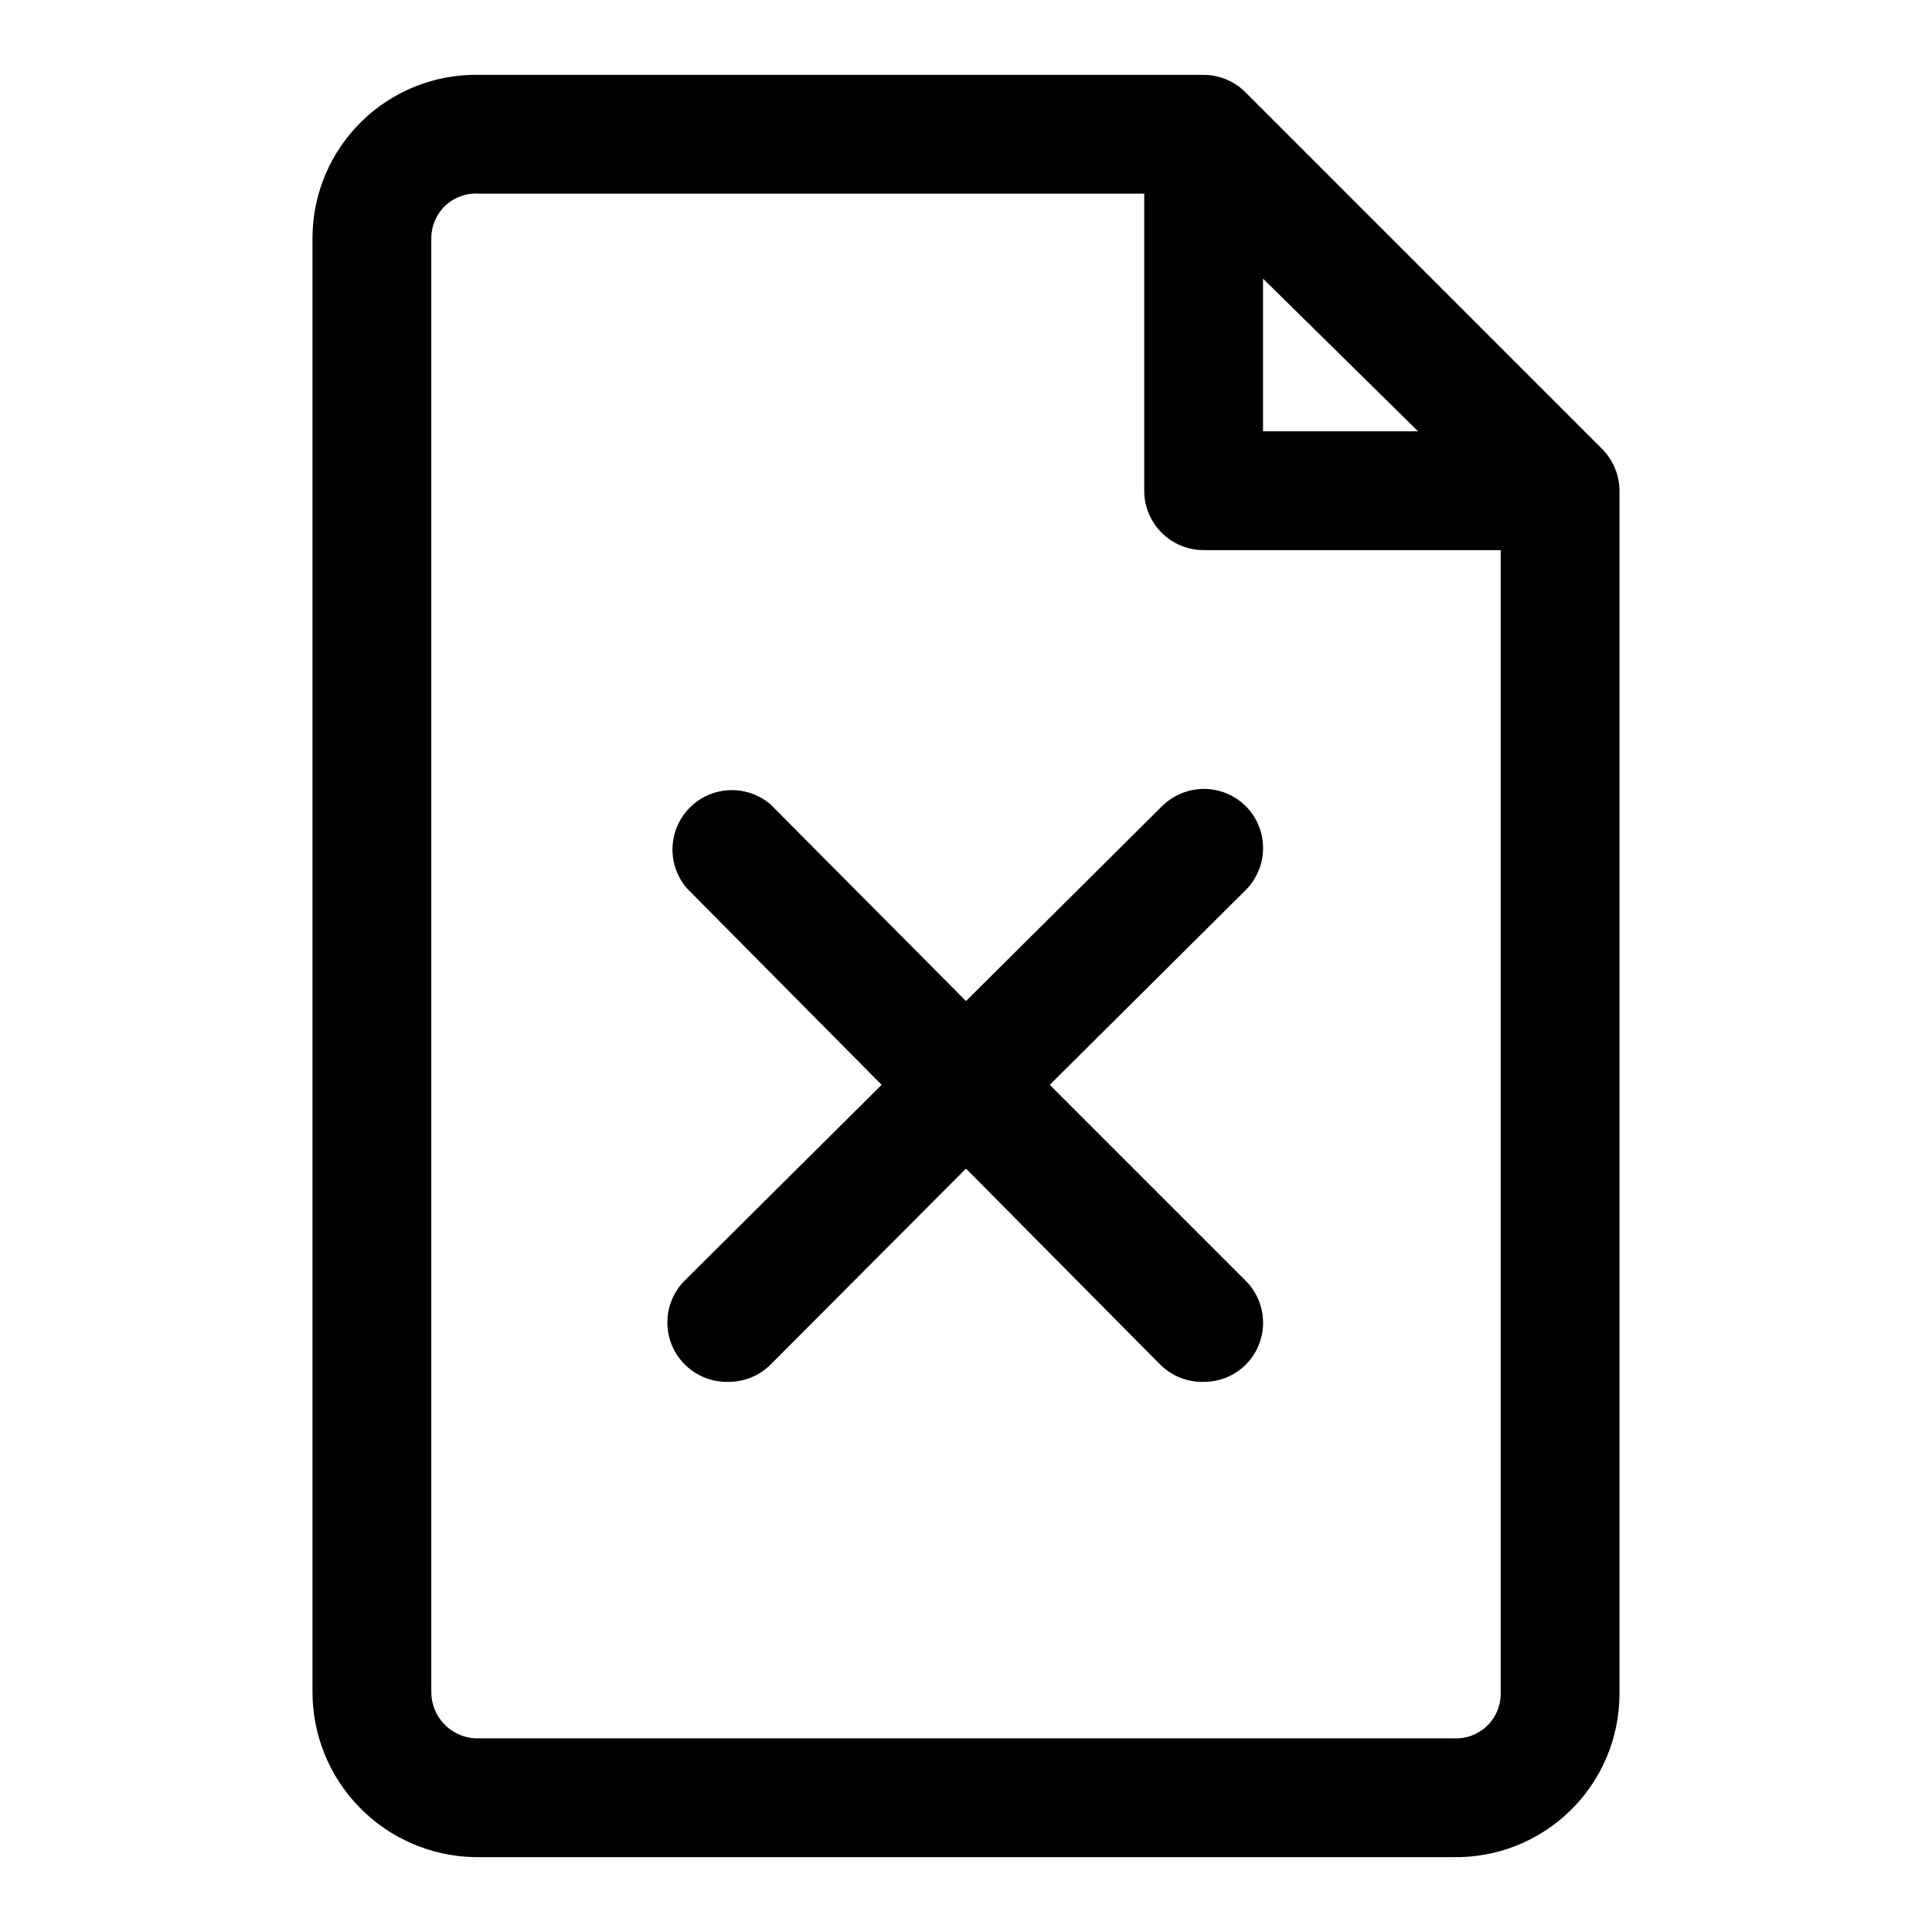<?xml version="1.0" encoding="UTF-8"?>
<!-- The Best Svg Icon site in the world: iconSvg.co, Visit us! https://iconsvg.co -->
<svg fill="#000000" width="800px" height="800px" version="1.1" viewBox="144 144 512 512" xmlns="http://www.w3.org/2000/svg">
 <g>
  <path d="m568.93 263.34-94.465-94.465c-2.969-3.199-7.129-5.023-11.492-5.039h-191.92c-11.59-0.25-22.801 4.156-31.117 12.234-8.312 8.078-13.043 19.156-13.125 30.75v385.25c-0.082 11.504 4.359 22.574 12.375 30.824 8.012 8.25 18.953 13.012 30.449 13.262h259.3c11.594 0.254 22.801-4.152 31.117-12.234 8.316-8.078 13.043-19.152 13.125-30.746v-319.13c-0.016-3.977-1.531-7.805-4.25-10.707zm-90.215-45.5 41.094 40.461h-41.094zm50.383 386.83h-259.3c-6.535-0.418-11.594-5.891-11.496-12.438v-385.26c0.039-3.246 1.406-6.332 3.789-8.539 2.383-2.203 5.57-3.328 8.809-3.113h176.33v78.723c0 4.176 1.66 8.18 4.613 11.133 2.949 2.953 6.957 4.609 11.133 4.609h78.719v303.23c-0.035 3.246-1.406 6.336-3.789 8.539s-5.566 3.328-8.805 3.113z"/>
  <path d="m474.15 357.65c-2.949-2.934-6.941-4.578-11.098-4.578-4.16 0-8.152 1.645-11.102 4.578l-51.953 51.641-51.797-52.113h-0.004c-4.051-3.473-9.586-4.652-14.703-3.141-5.117 1.512-9.121 5.516-10.633 10.633-1.516 5.117-0.332 10.652 3.137 14.707l51.641 52.113-51.957 51.641h0.004c-3.066 2.953-4.809 7.019-4.824 11.281-0.016 4.258 1.691 8.34 4.738 11.316 3.043 2.977 7.164 4.594 11.422 4.481 4.184 0.023 8.207-1.617 11.176-4.566l51.801-51.953 51.641 52.113v-0.004c3.035 2.93 7.117 4.519 11.336 4.41 4.184 0.023 8.207-1.617 11.176-4.566 2.934-2.949 4.578-6.941 4.578-11.098 0-4.16-1.645-8.152-4.578-11.102l-51.953-51.953 51.957-51.641h-0.004c2.934-2.953 4.578-6.941 4.578-11.102s-1.645-8.148-4.578-11.098z"/>
 </g>
</svg>